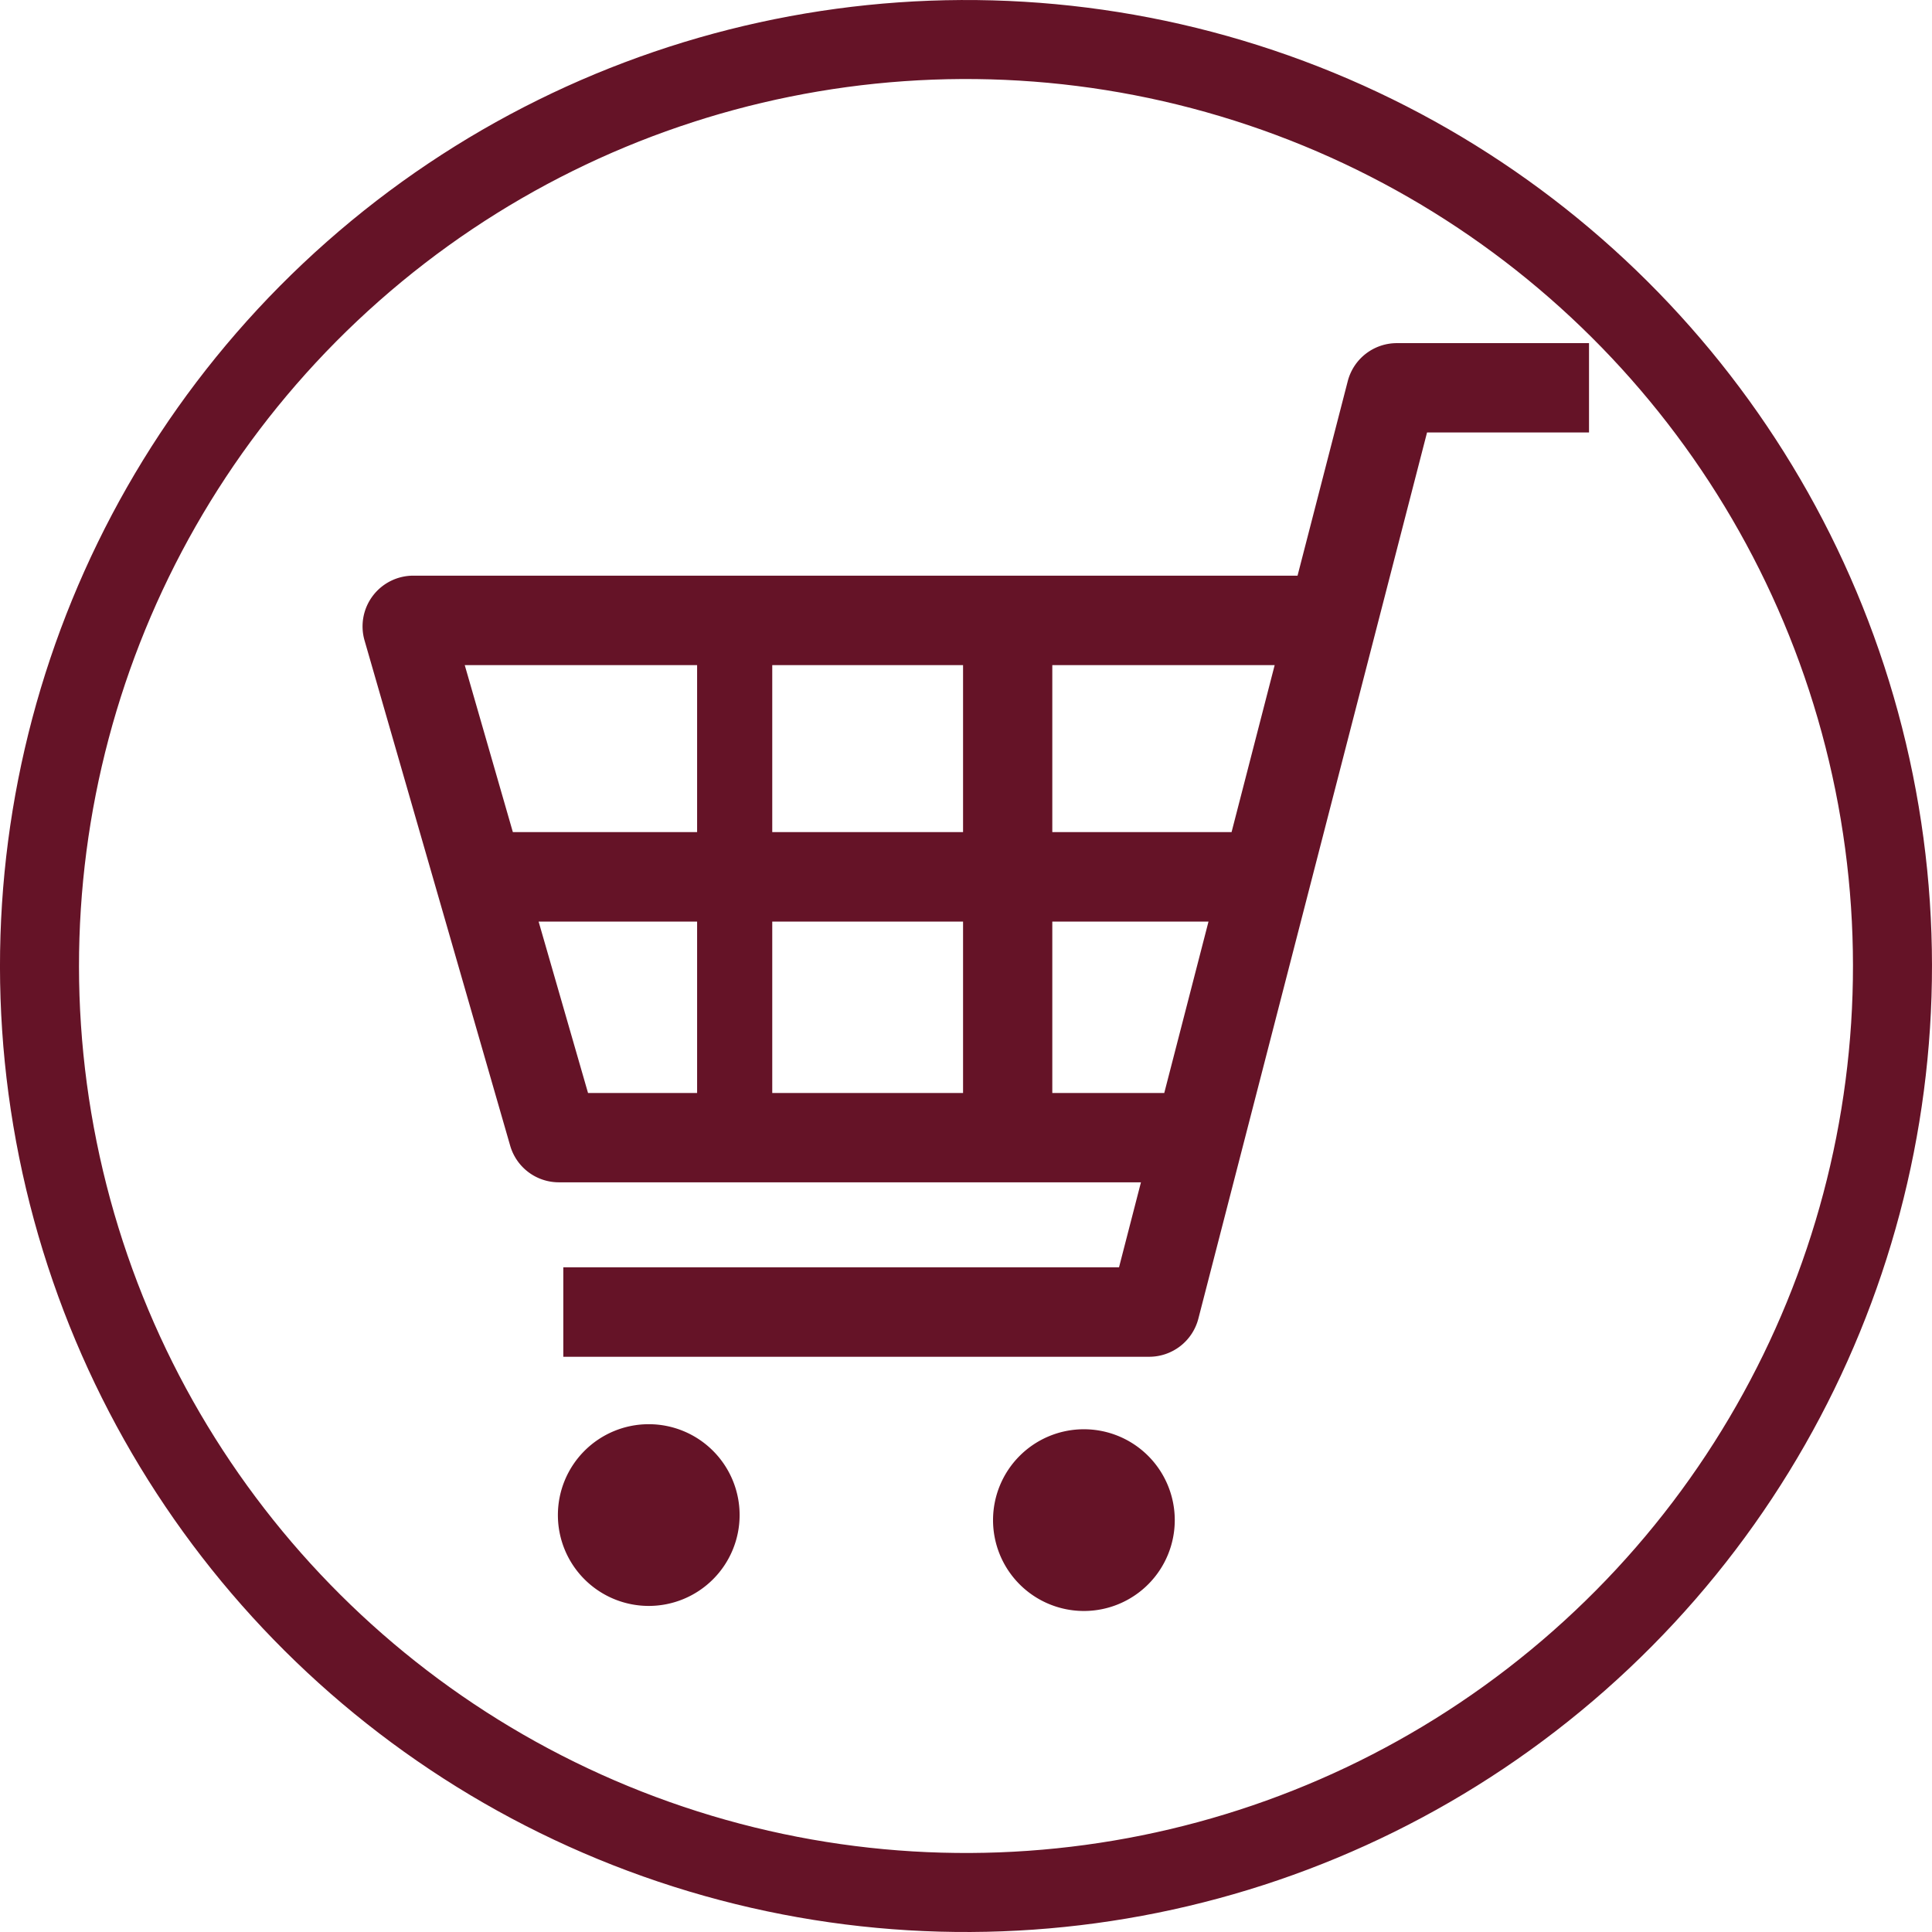 <svg xmlns="http://www.w3.org/2000/svg" viewBox="0 0 48.905 48.905"><defs><style>.cls-1{fill:none;stroke:#651327;stroke-miterlimit:10;stroke-width:2px;}.cls-2{fill:#651327;}</style></defs><g id="header"><circle class="cls-1" cx="25.061" cy="25.044" r="23.452" transform="translate(-7.268 40.235) rotate(-71.433)"/><path class="cls-2" d="M35.968,9.277a1.283,1.283,0,0,0-1.243.962l-1.271,4.924H11.069A1.284,1.284,0,0,0,9.836,16.8l3.687,12.791a1.282,1.282,0,0,0,1.233.928H29.49l-.555,2.151H14.868v2.265H29.7a1.286,1.286,0,0,0,1.243-.964l5.789-22.433h4.1V9.277ZM31.2,23.919l-1.12,4.339H27.246V23.919Zm1.675-6.492-1.091,4.227H27.246V17.427Zm-7.888,6.492v4.339h-4.83V23.919Zm0-6.492v4.227h-4.83V17.427Zm-6.732,0v4.227H13.591l-1.218-4.227Zm0,6.492v4.339H15.494l-1.251-4.339Z" transform="translate(-0.609 -0.591)"/><path class="cls-2" d="M17.031,36.642a2.3,2.3,0,1,0,2.3,2.3A2.3,2.3,0,0,0,17.031,36.642Z" transform="translate(-0.609 -0.591)"/><path class="cls-2" d="M28.046,36.77a2.3,2.3,0,1,0,2.3,2.295A2.3,2.3,0,0,0,28.046,36.77Z" transform="translate(-0.609 -0.591)"/></g></svg>